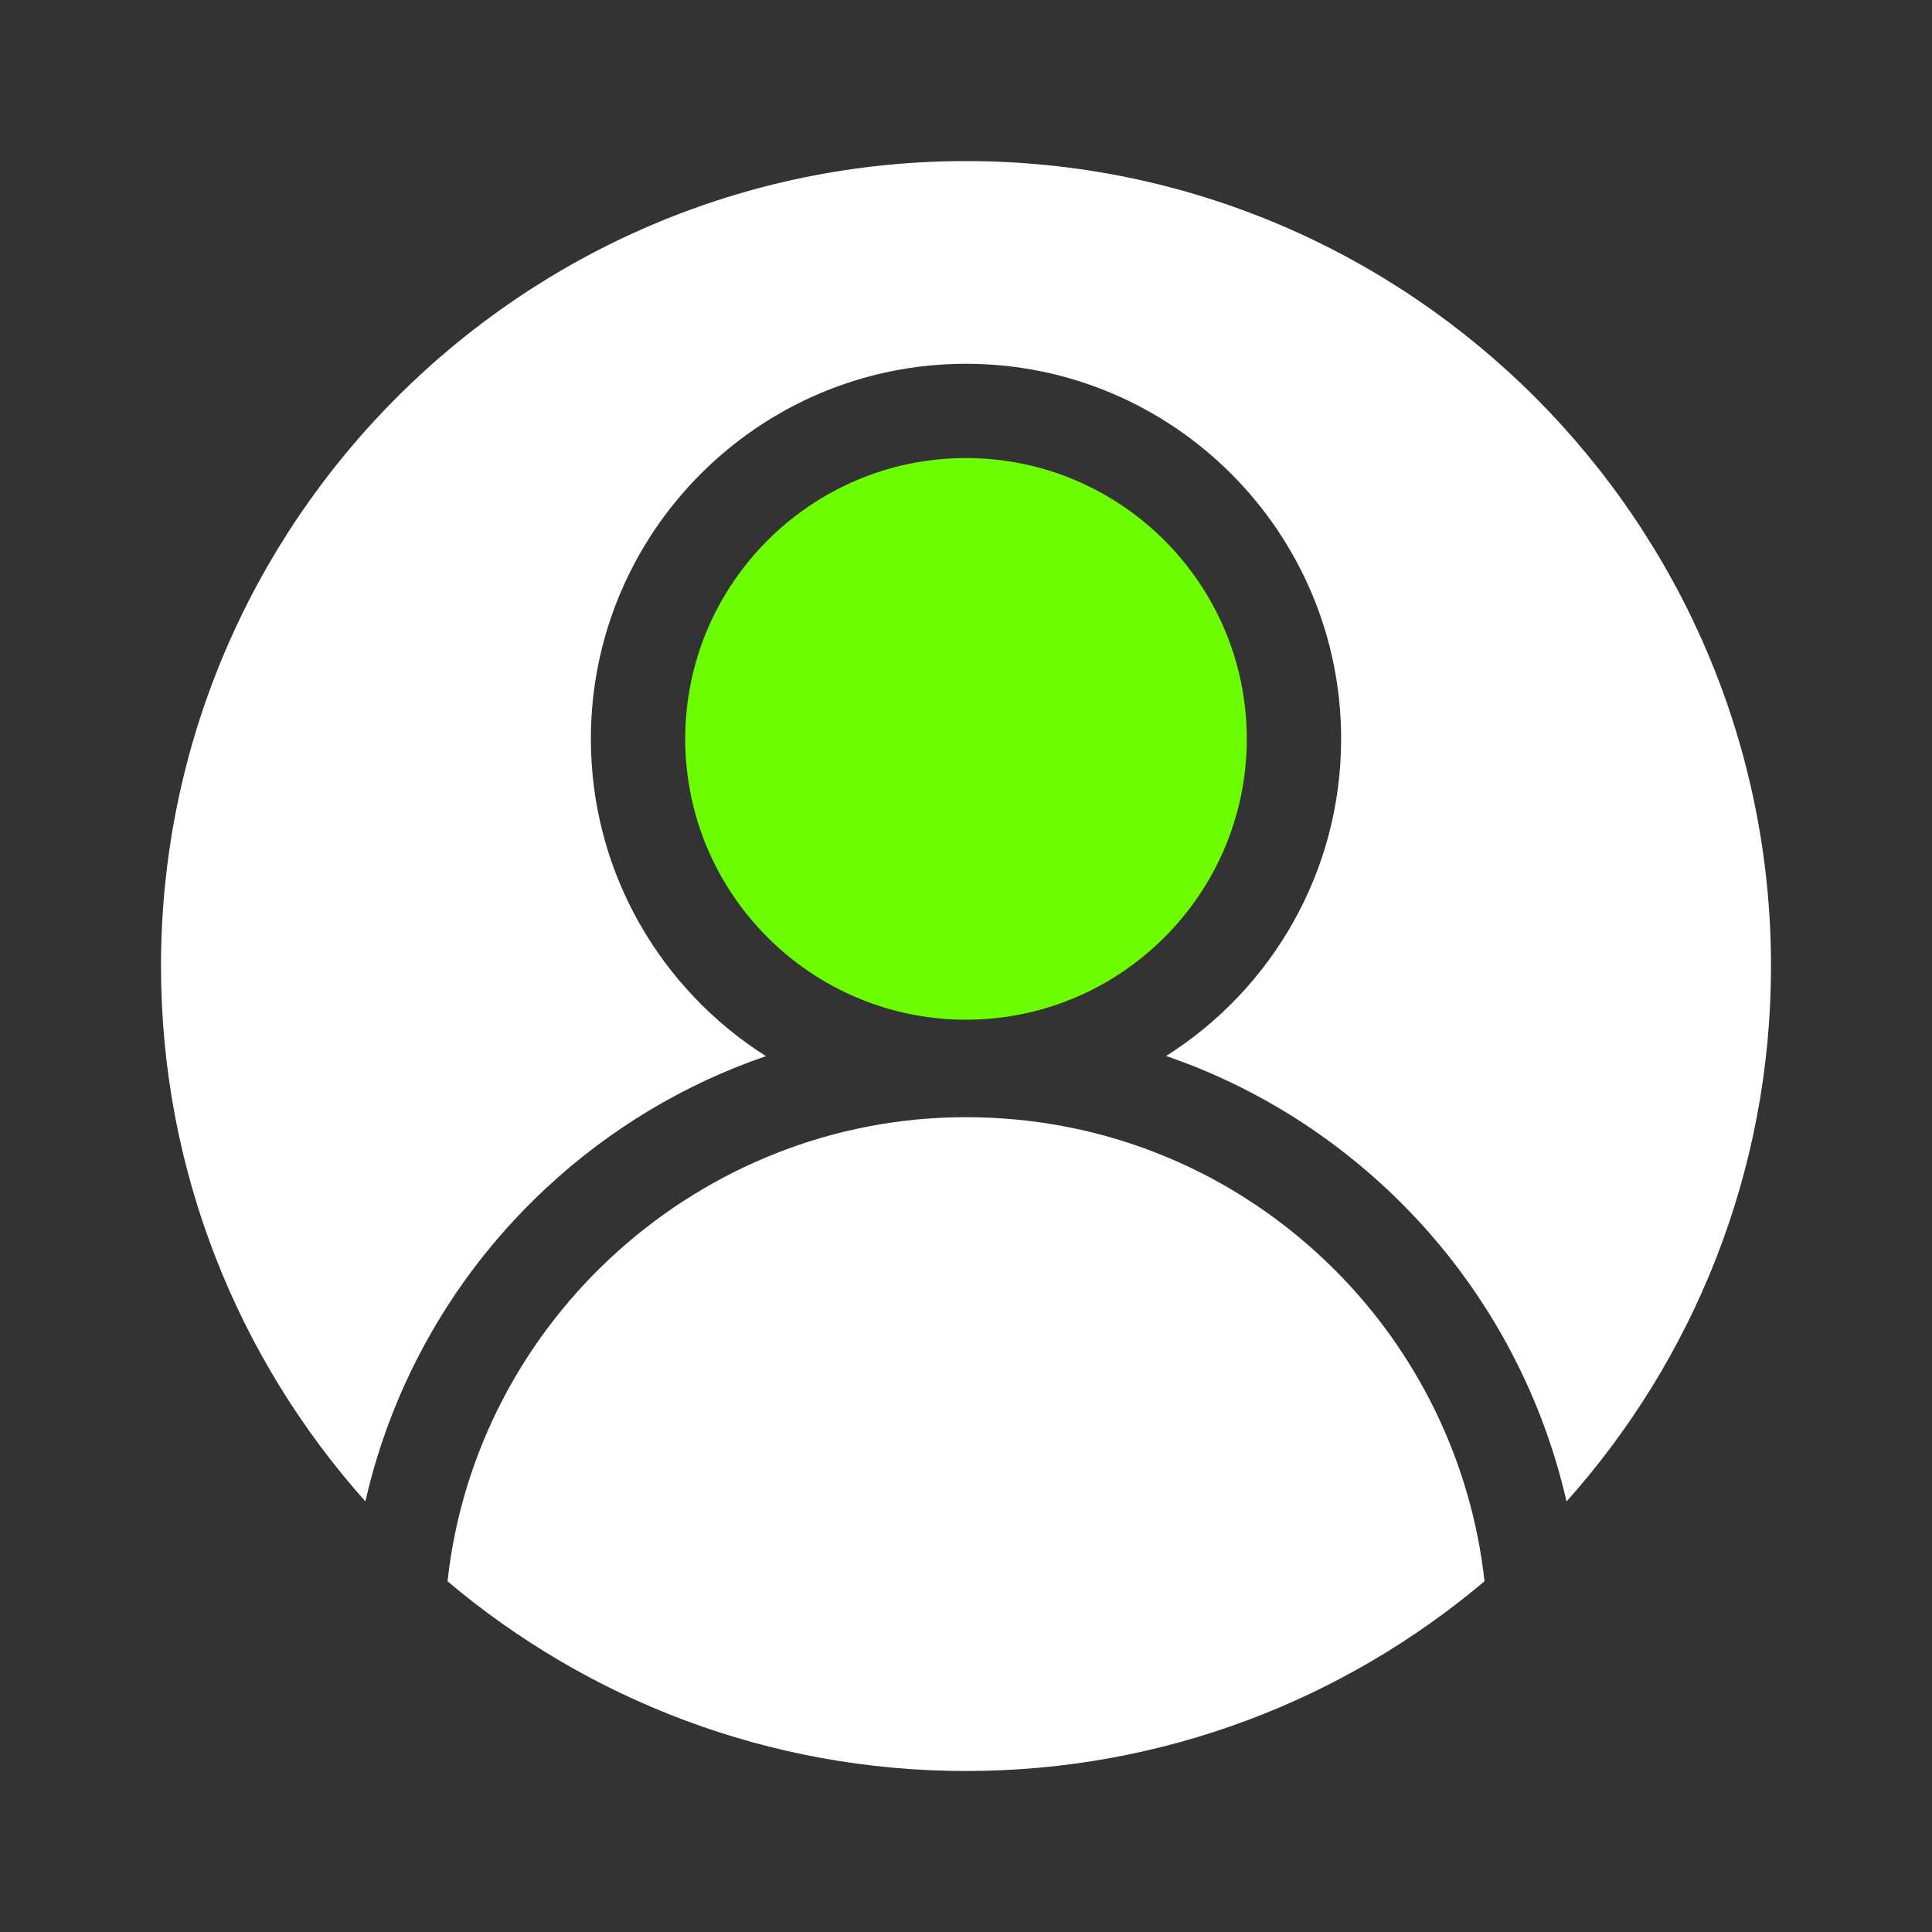 <svg width="24" height="24" viewBox="0 0 24 24" fill="none" xmlns="http://www.w3.org/2000/svg">
<rect x="0" y="0" width="24" height="24" fill="#333333" stroke="none"/>
<path d="M12 2.001C6.486 2.001 2 6.487 2 12.001C2 14.552 2.961 16.883 4.539 18.651C4.877 17.167 5.652 15.813 6.785 14.758C7.58 14.018 8.51 13.464 9.515 13.12C8.209 12.293 7.34 10.836 7.34 9.179C7.34 6.609 9.43 4.519 12 4.519C14.57 4.519 16.66 6.609 16.66 9.179C16.66 10.835 15.792 12.292 14.486 13.118C15.575 13.492 16.573 14.111 17.411 14.948C18.435 15.972 19.142 17.259 19.46 18.652C21.039 16.884 22 14.553 22 12.001C22 6.487 17.514 2.001 12 2.001Z" fill="white"/>
<path d="M5.559 19.643C7.3 21.113 9.548 22 12 22C14.452 22 16.7 21.113 18.441 19.643C18.281 18.186 17.626 16.82 16.583 15.777C15.358 14.552 13.731 13.878 12 13.878C8.703 13.878 5.916 16.393 5.559 19.643Z" fill="white"/>
<path d="M12 5.69C10.077 5.69 8.512 7.255 8.512 9.179C8.512 11.102 10.077 12.667 12 12.667C13.923 12.667 15.488 11.102 15.488 9.179C15.488 7.255 13.923 5.69 12 5.69Z" fill="#6CFE00"/>
</svg>

